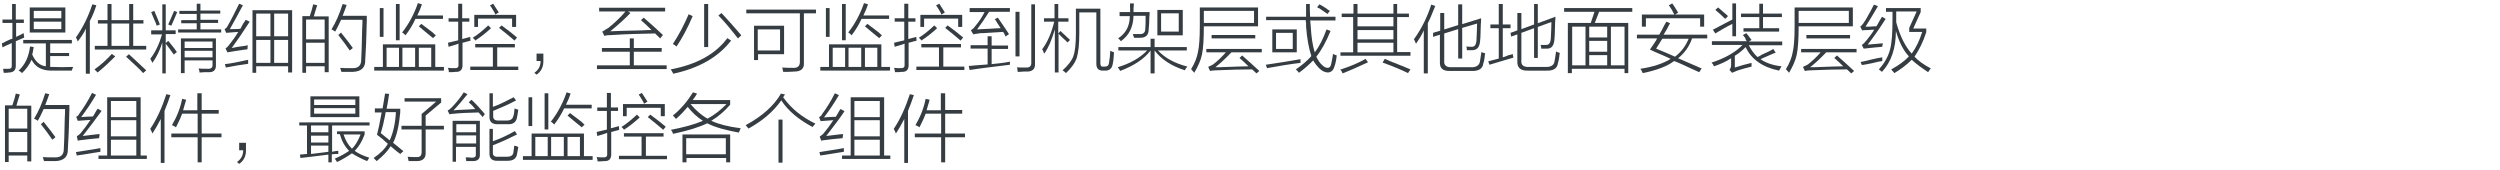 <?xml version="1.0" encoding="utf-8"?>
<!-- Generator: Adobe Illustrator 21.0.0, SVG Export Plug-In . SVG Version: 6.00 Build 0)  -->
<svg version="1.1" id="Layer_1" xmlns="http://www.w3.org/2000/svg" xmlns:xlink="http://www.w3.org/1999/xlink" x="0px" y="0px"
	 viewBox="0 0 807 55" style="enable-background:new 0 0 807 55;" xml:space="preserve">
<style type="text/css">
	.st0{fill:#91D2E0;}
	.st1{fill:#FFFFFF;}
	.st2{fill:#353D43;}
	.st3{fill:#0080C6;}
	.st4{fill:#9D9FA2;}
	.st5{fill:#0080C6;stroke:#0080C6;stroke-width:0.5;stroke-linecap:round;stroke-linejoin:round;stroke-miterlimit:10;}
	.st6{fill:#353D43;stroke:#353D43;stroke-width:0.5;stroke-miterlimit:10;}
</style>
<g>
	<g>
		<path class="st2" d="M0.8,15.3L0.6,14c0.3-0.1,0.8-0.3,1.4-0.7c0.9-0.4,1.5-0.7,2-0.8V7.4H0.8V6.3h3.1v-5h1.2v5h2.6v1.1H5.2v4.5
			c0.9-0.4,1.7-0.8,2.4-1.2c0.1,0.1,0.1,0.3,0.1,0.7c0.1,0.3,0.1,0.5,0.1,0.7c-0.1,0.1-0.3,0.2-0.6,0.3c-0.5,0.2-1.2,0.5-2.1,0.9
			v7.7c0.1,1.6-0.7,2.4-2.2,2.4c-0.4,0.1-0.9,0.1-1.7,0.1c-0.1-0.8-0.2-1.2-0.2-1.3c0.4,0,0.9,0,1.6,0c0.9,0.1,1.3-0.3,1.2-1.2v-7.1
			c-0.4,0.2-1.1,0.5-2,0.9C1.4,15,1,15.2,0.8,15.3z M7.1,23.6c-0.1-0.1-0.2-0.2-0.3-0.3c-0.1-0.1-0.4-0.3-0.8-0.5
			c2.1-1.9,3.3-4.5,3.7-7.8l1.2,0.2c-0.1,0.2-0.1,0.6-0.2,1c-0.1,0.6-0.2,1.1-0.3,1.4c1,2.3,2.5,3.6,4.4,3.8V14H7.5v-1.1h15.7V14h-7
			v3.1h6.1v1h-6.1v3.5c0.2,0,0.4,0,0.6,0c2.1,0.1,4.4,0.1,6.8,0c-0.1,0.2-0.2,0.5-0.3,0.8c-0.1,0.2-0.1,0.3-0.1,0.4
			c-2.5,0-4.8,0-6.9,0c-2.9-0.1-4.9-1.2-6.1-3.5C9.5,20.8,8.5,22.3,7.1,23.6z M9.6,2.4h11.5v8.1H9.6V2.4z M10.9,3.5v2.4h8.9V3.5
			H10.9z M10.9,7v2.4h8.9V7H10.9z"/>
		<path class="st2" d="M25.1,13.4c-0.1-0.2-0.2-0.7-0.6-1.3c2.2-3.1,4-6.7,5.3-10.7l1.3,0.3c-0.6,1.9-1.3,3.6-2.1,5.1v17h-1.3V9.2
			C27.3,10.3,26.4,11.7,25.1,13.4z M36.1,17.4l1.1,0.8c-1.9,1.9-3.8,3.7-5.7,5.2c-0.2-0.2-0.6-0.6-1-1C32.5,21,34.4,19.3,36.1,17.4z
			 M41.7,1.3H43v5.2h3.3v1.1H43v7.2h4.2V16H30.6v-1.2h4.1V7.6h-3.1V6.5h3.1V1.3H36v5.2h5.7V1.3z M36,7.6v7.2h5.7V7.6H36z M40.7,18.3
			l0.9-0.8c1.4,1.3,3.3,3,5.6,5.2l-1,0.9C45.3,22.5,43.4,20.8,40.7,18.3z"/>
		<path class="st2" d="M48.8,9.8h3.6V1.4h1.1v8.4h3.2V11h-3.2v2.9l0.8-0.7c0.1,0.1,0.1,0.1,0.2,0.2c1.3,1.6,2.2,2.8,2.6,3.4l-1,0.8
			c-0.4-0.5-0.9-1.2-1.6-2.2c-0.5-0.6-0.8-1.1-1-1.3v9.6h-1.1v-10c-0.8,2.6-1.9,4.8-3.2,6.6c-0.1-0.2-0.2-0.4-0.4-0.8
			c-0.1-0.2-0.2-0.4-0.3-0.5c1.7-2.2,2.9-4.8,3.8-7.9h-3.5V9.8z M48.8,3.9l1-0.4c0.7,1.6,1.3,3,1.8,4.4l-1,0.4
			c-0.1-0.1-0.1-0.3-0.2-0.6C49.7,6.2,49.2,4.9,48.8,3.9z M55.3,8.3l-1-0.4c0.7-1.5,1.3-3,1.9-4.4l1,0.4C56.6,5.3,56,6.8,55.3,8.3z
			 M58.5,6.5h5v-2h-5.6v-1h5.6V1.2h1.2v2.2h6.4v1h-6.4v2h5.7v1h-5.7v2.1h6.7v1H57.5v-1h6V7.5h-5V6.5z M59.6,23.6h-1.2V12.4h11.3v8.5
			c0.1,1.7-0.8,2.5-2.4,2.4c-0.2,0-0.7,0-1.4,0c-0.7,0.1-1.2,0.1-1.5,0.1c0-0.5-0.1-0.9-0.3-1.3c0.7,0.1,1.7,0.1,2.9,0.1
			c1.1,0.1,1.7-0.4,1.6-1.3v-1.4h-9V23.6z M59.6,13.4v2.1h9v-2.1H59.6z M59.6,16.4v2.1h9v-2.1H59.6z"/>
		<path class="st2" d="M74.8,15.5c0.4-0.1,1.1-0.2,2.1-0.4c1.4-0.2,2.5-0.3,3.1-0.5c-0.1,0.5-0.1,0.9-0.1,1.3
			c-3.2,0.4-5.4,0.8-6.5,1l-0.6-1.3c0.4-0.2,0.8-0.6,1-0.9c1.2-1.5,2.3-3,3.1-4.4c-1.6,0.1-2.9,0.2-3.9,0.3l-0.5-1.2
			c0.4-0.2,0.8-0.6,0.9-0.9c1.1-1.8,2.3-4.3,3.8-7.3l1.2,0.5c-1.6,3-3,5.6-4.2,7.7c1.4,0,2.5,0,3.4-0.1c0.2-0.4,0.5-0.9,0.9-1.7
			C79,7,79.2,6.6,79.3,6.4l1.3,0.6C78.4,10.4,76.5,13.2,74.8,15.5z M72.9,21.8l-0.3-1.1c1.9-0.2,4.4-0.7,7.5-1.4c0,0.4,0,0.9,0,1.3
			C77.8,20.9,75.4,21.3,72.9,21.8z M81.5,3.3h12.8v20.1H93v-2H82.7v2.1h-1.2V3.3z M82.7,4.4v7.3h4.6V4.4H82.7z M82.7,12.9v7.4h4.6
			v-7.4H82.7z M93,4.4h-4.5v7.3H93V4.4z M88.5,12.9v7.4H93v-7.4H88.5z"/>
		<path class="st2" d="M97.6,5.2h2.4c0.5-1.5,0.9-2.8,1.1-3.8l1.3,0.3c-0.4,1.3-0.8,2.4-1.1,3.6h4.8v18h-1.3v-1.9h-6v2.1h-1.2V5.2z
			 M98.8,6.3v6.4h6V6.3H98.8z M98.8,13.8v6.5h6v-6.5H98.8z M108.2,10.2c-0.1-0.1-0.3-0.2-0.6-0.4c-0.2-0.1-0.4-0.2-0.6-0.3
			c1.4-2.3,2.6-5,3.6-8.2l1.3,0.3c-0.4,1.1-0.8,2.3-1.3,3.5h7.8c0,0.3,0,0.8,0,1.5c-0.1,5.6-0.3,9.8-0.5,12.8c0.1,2.4-1.3,3.7-4,3.8
			c-1.3,0-2.5,0-3.7,0c0-0.1,0-0.2-0.1-0.3c-0.1-0.5-0.2-0.8-0.3-1c0.9,0.1,2.2,0.1,3.8,0.1c2,0.1,3-0.8,3-2.7
			c0.1-1.6,0.2-4.8,0.3-9.8c0.1-1.4,0.1-2.5,0.1-3.1h-6.9C109.3,8.1,108.7,9.4,108.2,10.2z M109.2,11.3l0.9-0.8
			c0.1,0.2,0.3,0.4,0.6,0.8c1.4,1.7,2.4,3.1,3.2,4.2l-1,0.8C111.7,14.6,110.5,12.9,109.2,11.3z"/>
		<path class="st2" d="M120.8,21.6h2.8v-7.3h16.9v7.3h2.8v1.2h-22.5V21.6z M122.6,2.6h1.2v9.3h-1.2V2.6z M124.8,15.4v6.2h4v-6.2
			H124.8z M129,1.3V13h-1.2V1.3H129z M130.9,11.4c-0.1-0.1-0.3-0.3-0.5-0.5c-0.2-0.2-0.4-0.3-0.6-0.4c2.2-2.8,3.9-6,5.1-9.5l1.3,0.4
			c-0.4,1.2-0.9,2.4-1.5,3.6h8.3v1.1h-8.9C133.3,7.9,132.2,9.7,130.9,11.4z M129.9,15.4v6.2h4.1v-6.2H129.9z M135.2,8.5l0.8-0.8
			c0.8,0.6,2,1.5,3.7,2.8c0.4,0.4,0.8,0.8,1,0.9l-0.9,0.9C137.9,10.8,136.4,9.5,135.2,8.5z M139.2,15.4h-4v6.2h4V15.4z"/>
		<path class="st2" d="M144.8,15.1l-0.2-1.3c0.5-0.1,1.3-0.3,2.5-0.6c0.4-0.1,0.7-0.1,0.8-0.2V7h-3.1V5.9h3.1V1.2h1.3v4.7h2.3V7
			h-2.3v5.6c0.4-0.1,1.1-0.3,1.9-0.5c0.3-0.1,0.5-0.1,0.7-0.2c0,0.5,0,0.9,0.1,1.2c-0.2,0.1-0.6,0.2-1.1,0.3
			c-0.6,0.2-1.1,0.3-1.5,0.4v7c0.1,1.7-0.7,2.5-2.3,2.4c-0.4,0.1-1.1,0.1-2.1,0.1c0-0.4-0.1-0.8-0.3-1.4c0.8,0.1,1.4,0.1,2.1,0.1
			c0.9,0.1,1.4-0.3,1.3-1.2v-6.7C146.9,14.5,145.9,14.8,144.8,15.1z M153.4,14.2h12.8v1.1h-5.7v6.2h6.8v1.1h-15.5v-1.1h7.3v-6.2
			h-5.7V14.2z M152.6,12.2c1.9-1.2,3.5-2.6,5-4l0.9,0.9c-1.4,1.3-3.1,2.7-5.1,4C153.3,12.8,153,12.5,152.6,12.2z M153.1,4.8h13.5
			v3.9h-1.3V6h-11v2.7h-1.2V4.8z M158.2,1.7l1-0.5c0.6,0.9,1.2,1.9,1.8,2.8l-1.1,0.7c-0.2-0.6-0.7-1.4-1.4-2.5
			C158.3,2,158.2,1.8,158.2,1.7z M161.1,9l0.8-0.8c2.1,1.5,3.7,2.8,5,3.9l-0.8,1C164.4,11.7,162.8,10.3,161.1,9z"/>
		<path class="st2" d="M175.4,17.3v2.1c0.1,2.1-0.7,3.7-2.2,4.7l-0.7-0.6c1.4-1,2-2.2,2-3.8h-1.3v-2.4H175.4z"/>
		<path class="st2" d="M203.3,12.4h1.3v3.1h9v1.2h-9v4.4h10.6v1.2h-22.5v-1.2h10.6v-4.4h-9v-1.2h9V12.4z M213.1,12.4
			c-0.2-0.2-0.4-0.4-0.8-0.8c-0.4-0.4-0.7-0.6-0.8-0.8c-4.9,0.1-9.5,0.2-13.8,0.5c-1.3,0-2.1,0.1-2.6,0.3l-0.7-1.4
			c0.2-0.1,0.6-0.3,1.3-0.8c0.3-0.2,0.5-0.3,0.7-0.4c2.1-1.7,4-3.5,5.5-5.3h-8.5V2.5h21.3v1.2h-12l0.8,0.5c-1.7,1.8-3.8,3.7-6.5,5.9
			c1.9-0.1,5.3-0.2,10.1-0.3c1.6-0.1,2.6-0.1,3.2-0.1c-1.1-1.1-2.2-2.2-3.4-3.2l0.9-0.8c2.8,2.4,4.8,4.3,6.2,5.6L213.1,12.4z"/>
		<path class="st2" d="M234.8,12.3l1.2,0.8c-4.1,5.3-10.3,8.9-18.7,10.7c-0.1-0.3-0.3-0.7-0.6-1.1c-0.1-0.1-0.1-0.2-0.2-0.3
			C225,20.8,231,17.4,234.8,12.3z M222.3,4.6l1.3,0.6c-1.6,3.8-3.4,7.1-5.2,9.8c-0.4-0.3-0.8-0.6-1.2-0.8
			C219.1,11.3,220.8,8.1,222.3,4.6z M227.3,1.3h1.3v13.9h-1.3V1.3z M231.9,5l1-0.8c2.2,2.4,4.4,4.8,6.4,7.2l-1.1,1
			C235.8,9.3,233.7,6.8,231.9,5z"/>
		<path class="st2" d="M240.8,3.1h22.6v1.2h-3.9v16.1c0.1,1.8-1,2.7-3.1,2.7c-0.9,0.1-2.1,0.1-3.6,0.1c0-0.1,0-0.3-0.1-0.5
			c-0.1-0.4-0.1-0.7-0.2-0.9c1.4,0.1,2.5,0.1,3.5,0.1c1.5,0.1,2.2-0.6,2.2-1.9V4.3h-17.3V3.1z M243.3,8.3h9.8v9.2h-8.4v1.9h-1.3V8.3
			z M244.6,9.5v6.8h7.2V9.5H244.6z"/>
		<path class="st2" d="M264.8,21.6h2.8v-7.3h16.9v7.3h2.8v1.2h-22.5V21.6z M266.6,2.6h1.2v9.3h-1.2V2.6z M268.8,15.4v6.2h4v-6.2
			H268.8z M273,1.3V13h-1.2V1.3H273z M274.9,11.4c-0.1-0.1-0.3-0.3-0.5-0.5c-0.2-0.2-0.4-0.3-0.6-0.4c2.2-2.8,3.9-6,5.1-9.5l1.3,0.4
			c-0.4,1.2-0.9,2.4-1.5,3.6h8.3v1.1h-8.9C277.3,7.9,276.2,9.7,274.9,11.4z M273.9,15.4v6.2h4.1v-6.2H273.9z M279.2,8.5l0.8-0.8
			c0.8,0.6,2,1.5,3.7,2.8c0.4,0.4,0.8,0.8,1,0.9l-0.9,0.9C281.9,10.8,280.4,9.5,279.2,8.5z M283.2,15.4h-4v6.2h4V15.4z"/>
		<path class="st2" d="M288.8,15.1l-0.2-1.3c0.5-0.1,1.3-0.3,2.5-0.6c0.4-0.1,0.7-0.1,0.8-0.2V7h-3.1V5.9h3.1V1.2h1.3v4.7h2.3V7
			h-2.3v5.6c0.4-0.1,1.1-0.3,1.9-0.5c0.3-0.1,0.5-0.1,0.7-0.2c0,0.5,0,0.9,0.1,1.2c-0.2,0.1-0.6,0.2-1.1,0.3
			c-0.6,0.2-1.1,0.3-1.5,0.4v7c0.1,1.7-0.7,2.5-2.3,2.4c-0.4,0.1-1.1,0.1-2.1,0.1c0-0.4-0.1-0.8-0.3-1.4c0.8,0.1,1.4,0.1,2.1,0.1
			c0.9,0.1,1.4-0.3,1.3-1.2v-6.7C290.9,14.5,289.9,14.8,288.8,15.1z M297.4,14.2h12.8v1.1h-5.7v6.2h6.8v1.1h-15.5v-1.1h7.3v-6.2
			h-5.7V14.2z M296.6,12.2c1.9-1.2,3.5-2.6,5-4l0.9,0.9c-1.4,1.3-3.1,2.7-5.1,4C297.3,12.8,297,12.5,296.6,12.2z M297.1,4.8h13.5
			v3.9h-1.3V6h-11v2.7h-1.2V4.8z M302.2,1.7l1-0.5c0.6,0.9,1.2,1.9,1.8,2.8l-1.1,0.7c-0.2-0.6-0.7-1.4-1.4-2.5
			C302.3,2,302.2,1.8,302.2,1.7z M305.1,9l0.8-0.8c2.1,1.5,3.7,2.8,5,3.9l-0.8,1C308.4,11.7,306.8,10.3,305.1,9z"/>
		<path class="st2" d="M318.8,11.7h1.3v3h5.3v1.1h-5.3v4.9c2-0.2,4-0.4,5.9-0.8c0,0.4,0,0.7,0,1c-1.6,0.2-4,0.5-7.3,0.9
			c-2.5,0.3-4.4,0.6-5.7,0.8l-0.3-1.3c1.2-0.1,3.2-0.3,6.1-0.5v-5.1h-5.5v-1.1h5.5V11.7z M324.6,11.8c-0.2-0.6-0.5-1.1-0.8-1.5
			c-1.2,0.1-2.8,0.2-4.9,0.3c-1.1,0.1-1.8,0.1-2.3,0.1c-0.1,0-0.3,0-0.6,0.1c-0.9,0.1-1.5,0.2-1.8,0.3l-0.8-1.3
			c0.6-0.4,1-0.8,1.2-1.1c1.6-1.9,2.6-3.5,3.2-4.8H313V2.6h13v1.2h-6.7c-1.2,1.9-2.5,3.8-3.9,5.7c0.8-0.1,2-0.1,3.8-0.2
			c1.7-0.1,3-0.2,3.8-0.2c-0.2-0.4-0.6-0.9-1.1-1.7c-0.3-0.6-0.6-1-0.8-1.2l1-0.5c1,1.4,2.2,3.2,3.6,5.3L324.6,11.8z M327.8,3.8h1.3
			v14.4h-1.3V3.8z M332.9,1.4h1.2v19.2c0.1,1.6-0.8,2.5-2.5,2.5c-0.1,0-0.5,0-1.2,0c-1,0.1-1.6,0.1-1.9,0.1c0-0.2,0-0.4-0.1-0.7
			c0-0.4,0-0.6-0.1-0.8c0.4,0.1,1.4,0.1,3.1,0.1c1,0,1.5-0.5,1.5-1.4V1.4z"/>
		<path class="st2" d="M337.1,17.3c-0.1-0.1-0.2-0.3-0.3-0.6c-0.1-0.3-0.2-0.6-0.4-0.8c1.7-2.2,3-5.2,3.9-8.9H337V5.9h3.4V1.3h1.2
			v4.6h3.3V7h-3.3v3.8l0.7-0.8c1.4,1.3,2.4,2.2,3.1,2.9l-0.8,0.8c-0.4-0.4-0.9-0.9-1.7-1.6c-0.6-0.6-1-1-1.2-1.2v12.5h-1.2V9.5
			C339.5,12.9,338.4,15.5,337.1,17.3z M348.4,4v6.7c0,3.6-0.3,6.2-0.8,7.9c-0.5,1.6-1.7,3.3-3.5,5c-0.2-0.2-0.6-0.6-1.1-0.9
			c1.8-1.6,3-3.2,3.5-4.6c0.5-1.4,0.8-3.9,0.8-7.4V2.8h7.9v17.6c0,0.8,0.3,1.2,0.9,1.1h0.5c0.9,0,1.3-0.4,1.4-1.3
			c0.2-1,0.3-2.2,0.4-3.8c0.4,0.2,0.8,0.3,1.2,0.5c-0.1,1.7-0.2,2.9-0.4,3.7c-0.2,1.5-1.1,2.2-2.4,2.2h-0.8c-1.4,0-2.1-0.7-2.1-2.2
			V4H348.4z"/>
		<path class="st2" d="M364.8,1.1h1.2c0,0.4,0,0.9-0.1,1.6c0,0.6,0,1,0,1.2h5.2c0,0.4,0,1-0.1,1.7c0,1.6-0.1,2.8-0.2,3.8
			c0,1.9-0.9,2.8-2.8,2.8c-0.6,0-1.3,0-1.9,0c-0.1-0.2-0.2-0.5-0.3-0.8c-0.1-0.2-0.1-0.3-0.1-0.4c0.8,0,1.5,0,2.1,0
			c1.2,0.1,1.9-0.5,1.9-1.7c0.1-1.1,0.1-2.5,0.1-4.2h-3.9c-0.1,3.7-1.5,6.4-4.1,8.2c-0.3-0.4-0.6-0.8-0.9-0.9c2.5-1.6,3.8-4,3.8-7.2
			h-3.3V3.9h3.4c0-0.2,0-0.7,0-1.3C364.7,2,364.8,1.5,364.8,1.1z M361.6,22.9c-0.2-0.4-0.5-0.8-0.8-1.2c4-1.2,7.2-3,9.5-5.4h-9.3
			v-1.1h10.4v-2.7h1.3v2.7h10.4v1.1h-9.3c2.2,2.4,5.3,4.1,9.5,5.2c-0.4,0.4-0.7,0.8-0.8,1.2c-4.4-1.4-7.7-3.6-9.8-6.4v7.4h-1.3v-7.4
			C369.3,19.1,366,21.2,361.6,22.9z M373.6,3.2h8.2v8.2h-8.2V3.2z M374.8,4.3v5.9h5.7V4.3H374.8z"/>
		<path class="st2" d="M406.1,8.5h-17.5c0,4.1-0.2,7.2-0.6,9.1c-0.4,1.9-1.3,3.9-2.5,5.9c-0.1-0.1-0.2-0.3-0.5-0.6
			c-0.2-0.2-0.4-0.4-0.5-0.6c1.2-1.9,1.9-3.8,2.2-5.5c0.4-1.7,0.6-4.5,0.6-8.4v-6h18.8V8.5z M388.6,3.5v3.9h16.2V3.5H388.6z
			 M400.1,18.7l0.9-0.8c0.1,0.1,0.2,0.2,0.3,0.3c1.8,1.6,3.5,3.1,5.2,4.7l-0.9,0.8c-0.4-0.4-0.9-0.8-1.4-1.3c-3,0-6.9,0.1-11.6,0.3
			c-0.8,0-1.4,0.1-2,0.2l-0.6-1.3c0.4-0.2,1-0.5,1.6-0.8c1.4-1.1,2.8-2.4,4.1-3.9h-6.3v-1.1h17.9v1.1h-9.8c-2.1,2.2-3.9,3.8-5.2,4.8
			c0.9,0,2.2,0,3.9-0.1c3.2-0.1,5.5-0.2,6.8-0.2C402,20.4,401,19.5,400.1,18.7z M391.1,11.3h14.1v1.1h-14.1V11.3z"/>
		<path class="st2" d="M409,22l-0.4-1.1c4.1-0.6,7.8-1.2,11.2-1.8c0,0.4,0,0.8,0,1.2C416.4,20.7,412.8,21.3,409,22z M408.9,5.4h12.7
			c0-1.6,0-3,0-4.1h1.2c0,1.1,0,2.4,0.1,4.1h8.2v1.2h-8.2c0.1,0.2,0.1,0.5,0.1,0.9c0.1,0.4,0.1,0.8,0.1,1c0.2,3.4,0.6,6.2,1.3,8.4
			c1.6-2.1,2.8-4.6,3.8-7.4l1.3,0.5c-1.4,3.4-2.9,6.2-4.6,8.3c0.6,1.2,1.2,2.1,1.9,2.7c0.6,0.6,1.2,0.9,1.8,0.9s0.9-0.4,1.1-1.2
			c0.3-1.4,0.5-2.5,0.6-3.3c0.1,0.1,0.2,0.1,0.4,0.2c0.2,0.1,0.5,0.2,0.8,0.3c-0.2,1.8-0.5,3-0.8,3.7c-0.3,1.1-1,1.7-2,1.8
			c-0.9,0-1.8-0.4-2.7-1.2c-0.9-0.9-1.6-1.8-2.1-2.7c-1.3,1.3-2.8,2.7-4.6,4c-0.1-0.1-0.2-0.2-0.4-0.5c-0.2-0.2-0.4-0.4-0.6-0.6
			c1.9-1.3,3.6-2.7,5-4.3c-0.8-2.4-1.4-5.6-1.7-9.5c0-0.2,0-0.6,0-1.1c-0.1-0.4-0.1-0.8-0.1-1h-12.8V5.4z M410.7,9.5h7.9v7.4h-7.9
			V9.5z M411.9,10.6v5.2h5.4v-5.2H411.9z M425.2,2.3l0.7-0.9c0.5,0.2,1.2,0.7,2.2,1.3c0.5,0.4,0.9,0.7,1.2,0.8l-0.8,1
			c-0.6-0.4-1.5-1-2.6-1.8C425.5,2.6,425.3,2.5,425.2,2.3z"/>
		<path class="st2" d="M433.2,4.4h3.7V1.3h1.3v3.1h11.6V1.3h1.2v3.1h3.8v1.1H451v11.3h4.3V18h-22.6v-1.1h4.1V5.5h-3.7V4.4z
			 M440.8,19l0.8,1.1c-3.7,1.7-6.4,2.9-8.2,3.6c-0.2-0.5-0.4-0.9-0.8-1.2C435.9,21.4,438.6,20.3,440.8,19z M438.2,5.5v3h11.6v-3
			H438.2z M438.2,9.7v3h11.6v-3H438.2z M438.2,13.8v3.1h11.6v-3.1H438.2z M446.3,20.2L447,19c0.3,0.1,0.8,0.3,1.6,0.7
			c3.2,1.2,5.4,2.2,6.7,2.7l-0.8,1.2C452.7,22.7,450,21.5,446.3,20.2z"/>
		<path class="st2" d="M457.1,14.1c-0.1-0.1-0.1-0.2-0.2-0.4c-0.2-0.4-0.3-0.8-0.5-1c2.6-3.6,4.4-7.4,5.6-11.2l1.3,0.4
			c-0.1,0.2-0.2,0.6-0.4,1c-0.8,2.1-1.5,3.6-2,4.6v16.2h-1.3V9.8C458.9,11.4,458,12.8,457.1,14.1z M462.6,10.6l2.3-0.7V4.2h1.3v5.3
			l4.5-1.4V1.4h1.3v6.4l6.1-1.9c0,0.4,0,1.1-0.1,2.1c-0.1,2.8-0.1,4.4-0.2,4.9c-0.1,2.2-0.9,3.3-2.6,3.3c-0.6,0-1.2,0-1.7,0
			c0-0.2,0-0.5-0.1-1c0.1,0.3,0,0.2-0.1-0.2c0.6,0.1,1.1,0.1,1.6,0.1c1.1,0.1,1.6-0.6,1.7-2.1c0.1-2.2,0.2-4.1,0.2-5.4L472,9v9.9
			h-1.3V9.4l-4.5,1.4v8.7c-0.2,1.6,0.7,2.3,2.5,2.2h5.9c1.8,0.1,2.8-0.5,3.1-1.7c0.2-1,0.3-2.1,0.5-3.2c0.4,0.2,0.8,0.3,1.2,0.4
			c0,0.1,0,0.3-0.1,0.6c-0.1,1.3-0.3,2.2-0.5,2.7c-0.2,1.7-1.5,2.5-3.8,2.4h-6.8c-2.4,0.1-3.5-0.8-3.4-2.9v-8.8l-2.2,0.7L462.6,10.6
			z"/>
		<path class="st2" d="M480.8,20.9l-0.4-1.1c1.2-0.3,2.3-0.6,3.4-0.9V9.1h-2.7V7.9h2.7V1.3h1.3v6.6h2.5v1.2h-2.5v9.4
			c0.4-0.1,1-0.3,1.9-0.7c0.6-0.1,1-0.2,1.3-0.4c0,0.1,0,0.2,0.1,0.6c0.1,0.2,0.1,0.4,0.1,0.6C487.5,18.9,484.9,19.7,480.8,20.9z
			 M489.8,4.2h1.3v5.2l4.1-1.5V1.3h1.2v6.2l5.7-2.1c0,0.4,0,0.9-0.1,1.6c-0.1,2.9-0.1,4.7-0.2,5.3c-0.1,2.4-0.9,3.5-2.6,3.4
			c-0.6,0-1.2,0-1.7,0c0-0.2,0-0.6-0.1-0.9c-0.1-0.1-0.1-0.2-0.1-0.3c0.6,0,1.1,0,1.6,0c1.1,0.1,1.6-0.6,1.7-2.1
			c0.1-2.2,0.2-4,0.2-5.3l-4.4,1.6v10h-1.2V9.1l-4.1,1.5v8.8c-0.2,1.6,0.7,2.3,2.5,2.2h5.1c1.9,0.1,2.9-0.5,3.1-1.8
			c0.2-0.9,0.3-2,0.5-3.2c0.1,0.1,0.2,0.1,0.4,0.2c0.3,0.1,0.6,0.2,0.8,0.3c0,0.1,0,0.3-0.1,0.5c-0.1,1.3-0.3,2.2-0.5,2.8
			c-0.2,1.7-1.5,2.5-3.8,2.4h-5.8c-2.4,0.1-3.6-0.9-3.5-3v-8.7l-2,0.7l-0.2-1.2l2.2-0.8V4.2z"/>
		<path class="st2" d="M504.9,2.6h22v1.2h-10.7l-1.4,3.6h10.8v16.2h-1.2v-1.4h-17v1.4h-1.3V7.4h7.4l1.2-3.6h-9.8V2.6z M507.5,8.6
			v12.5h4.3V8.6H507.5z M513,8.6v3.5h5.8V8.6H513z M513,13.2v3.5h5.8v-3.5H513z M513,17.8v3.3h5.8v-3.3H513z M524.4,8.6H520v12.5
			h4.4V8.6z"/>
		<path class="st2" d="M530.3,23.6c-0.1-0.1-0.2-0.3-0.3-0.6c-0.2-0.4-0.3-0.6-0.5-0.8c4.1-0.6,7.4-1.7,9.8-3.2
			c-1.1-0.5-2.8-1.3-5.2-2.3c-0.6-0.3-1.1-0.5-1.5-0.7c0.3-0.4,0.8-1.2,1.5-2.2c0.4-0.6,0.7-1.1,0.8-1.4h-6.5v-1.2h7.2
			c0.2-0.3,0.4-0.8,0.8-1.4c0.6-1.2,1.1-2.2,1.5-2.8l1.2,0.5c-0.1,0.2-0.3,0.5-0.5,0.9c-0.3,0.6-0.8,1.6-1.6,2.8h14.1v1.2h-4.9
			c-0.9,2.6-2.4,4.7-4.5,6.4c0.6,0.2,1.3,0.6,2.3,1c1.2,0.5,3,1.3,5.3,2.3l-0.8,1.2c-0.5-0.2-1.3-0.6-2.2-1
			c-2.6-1.2-4.5-2.1-5.9-2.6C538.2,21.4,534.7,22.7,530.3,23.6z M538.7,1.7l1.1-0.6c0.2,0.3,0.6,0.8,1,1.5c0.4,0.7,0.8,1.2,0.9,1.5
			l-1,0.6h9.4v3.9h-1.3V5.9h-17.5v2.7H530V4.7h10.5c-0.2-0.3-0.5-0.8-0.8-1.5C539.2,2.5,538.9,2,538.7,1.7z M534.6,15.7
			c0.8,0.3,1.9,0.8,3.6,1.5c1.1,0.5,2,0.9,2.5,1.1c2.1-1.6,3.5-3.6,4.4-5.8h-8.5C535.9,13.6,535.2,14.7,534.6,15.7z"/>
		<path class="st2" d="M562.6,11.3l1.1-0.6c0.6,0.7,1.1,1.4,1.7,2.2l-0.9,0.5h10.8v1.2h-10.8c0.8,1.5,1.7,2.8,2.8,3.8
			c0.3-0.1,0.8-0.3,1.3-0.7c1.8-0.8,3.1-1.4,3.8-1.9l0.8,1.2c-0.7,0.2-1.7,0.7-3.1,1.3c-0.8,0.3-1.3,0.6-1.8,0.8
			c1.7,1.2,4,2,6.8,2.3c-0.1,0.1-0.1,0.2-0.2,0.3c-0.2,0.4-0.4,0.8-0.6,1.1c-5.4-1.1-9-3.7-10.8-7.6c-1.2,1.2-2.3,2.1-3.5,2.8v3.8
			c1.8-0.6,3.6-1.1,5.4-1.5c0,0.4,0,0.8,0,1.2c-1.6,0.4-3.2,0.8-4.9,1.4c-0.4,0.2-0.9,0.4-1.4,0.6l-0.8-0.9c0.3-0.5,0.5-1,0.5-1.5
			v-2.3c-1.6,1.1-3.5,1.9-5.5,2.6c-0.1-0.1-0.2-0.3-0.3-0.6c-0.2-0.2-0.4-0.4-0.5-0.6c4.3-1.4,7.7-3.3,10-5.7h-9.9v-1.2h11.3
			c-0.1-0.1-0.2-0.3-0.4-0.5C563.6,12.5,563.2,12,562.6,11.3z M559.2,1.1h1.2v10.6h-1.2v-4c-2.2,1.1-4,2.2-5.5,3.1l-0.8-1.2
			c2.1-1.1,4.2-2.2,6.3-3.3V1.1z M553.7,3.2l0.9-0.8c0.4,0.3,0.9,0.8,1.6,1.4c0.8,0.6,1.3,1.1,1.6,1.4l-0.9,0.9
			C555.8,5,554.7,4,553.7,3.2z M562,4.4h5.9V1.2h1.2v3.2h6.1v1.1h-6.1v3.6h5.2v1.1h-11.5V9.1h5.1V5.5H562V4.4z"/>
		<path class="st2" d="M598.1,8.5h-17.5c0,4.1-0.2,7.2-0.6,9.1c-0.4,1.9-1.3,3.9-2.5,5.9c-0.1-0.1-0.2-0.3-0.5-0.6
			c-0.2-0.2-0.4-0.4-0.5-0.6c1.2-1.9,1.9-3.8,2.2-5.5c0.4-1.7,0.6-4.5,0.6-8.4v-6h18.8V8.5z M580.6,3.5v3.9h16.2V3.5H580.6z
			 M592.1,18.7l0.9-0.8c0.1,0.1,0.2,0.2,0.3,0.3c1.8,1.6,3.5,3.1,5.2,4.7l-0.9,0.8c-0.4-0.4-0.9-0.8-1.4-1.3c-3,0-6.9,0.1-11.6,0.3
			c-0.8,0-1.4,0.1-2,0.2l-0.6-1.3c0.4-0.2,1-0.5,1.6-0.8c1.4-1.1,2.8-2.4,4.1-3.9h-6.3v-1.1h17.9v1.1h-9.8c-2.1,2.2-3.9,3.8-5.2,4.8
			c0.9,0,2.2,0,3.9-0.1c3.2-0.1,5.5-0.2,6.8-0.2C594,20.4,593,19.5,592.1,18.7z M583.1,11.3h14.1v1.1h-14.1V11.3z"/>
		<path class="st2" d="M602.9,14.4c1-0.1,2.5-0.2,4.6-0.4c0.1,0,0.2,0,0.3,0c-0.1,0.4-0.2,0.8-0.2,1.1c-0.6,0.1-1.3,0.1-2.2,0.2
			c-1.8,0.2-3.1,0.3-3.8,0.4l-0.6-1.2c0.5-0.3,1.1-0.9,1.7-1.7c0.7-0.9,1.5-1.9,2.3-3.2c-0.5,0-1.1,0-1.9,0.1c-0.5,0-1.2,0-2,0.1
			l-0.6-1.2c0.5-0.4,1-1,1.4-1.7c0.1-0.1,0.2-0.3,0.4-0.6c1.2-2.1,2.1-3.7,2.6-4.8l1.3,0.5c-1.6,2.7-2.9,4.9-4,6.6
			c0.2,0,0.7,0,1.4,0c0.9-0.1,1.6-0.1,2.1-0.1c0.2-0.4,0.6-0.9,0.9-1.6c0.4-0.7,0.8-1.2,0.9-1.5l1.2,0.7
			C606.6,9.4,604.6,12.2,602.9,14.4z M601,21l-0.4-1c0.6-0.1,1.7-0.3,3.1-0.7c1.7-0.4,3.1-0.7,3.9-0.8c0,0.4,0,0.8,0,1.2
			c-0.7,0.1-1.8,0.3-3.3,0.7C602.9,20.7,601.8,20.9,601,21z M606.5,22.4c1.8-2,3-4.1,3.6-6.4c0.6-2.1,0.8-5.5,0.8-10V3.8h-2.1V2.6
			h11.2v1.3l-2.4,5.3h4.2v1.2c-1,3.1-2.3,5.7-3.8,7.9c1.2,1.3,3,2.6,5.3,3.8c-0.1,0.1-0.2,0.2-0.3,0.3c-0.3,0.4-0.5,0.7-0.6,0.9
			c-2.1-1.4-3.9-2.7-5.3-4c-1.7,1.7-3.6,3.1-5.6,4.3c-0.1-0.1-0.2-0.3-0.5-0.6c-0.2-0.2-0.4-0.4-0.5-0.6c2.4-1.3,4.3-2.7,5.7-4.2
			c-1.8-1.9-3.2-4.7-4.2-8.2c0,5.6-1.5,10-4.5,13.2C607.4,23.1,607,22.8,606.5,22.4z M616.3,9l2.4-5.3h-6.6V6v1.2
			c1.2,4.4,2.9,7.8,5,10.1c1.4-1.9,2.5-4.2,3.4-7h-4.2V9z"/>
		<path class="st2" d="M1.6,34H4c0.5-1.5,0.9-2.8,1.1-3.8l1.3,0.3c-0.4,1.3-0.8,2.4-1.1,3.6h4.8v18H8.8v-1.9h-6v2.1H1.6V34z
			 M2.8,35.1v6.4h6v-6.4H2.8z M2.8,42.6v6.5h6v-6.5H2.8z M12.2,39c-0.1-0.1-0.3-0.2-0.6-0.4c-0.2-0.1-0.4-0.2-0.6-0.3
			c1.4-2.2,2.6-5,3.6-8.2l1.3,0.3c-0.4,1.1-0.8,2.3-1.3,3.5h7.8c0,0.3,0,0.8,0,1.5c-0.1,5.6-0.3,9.8-0.5,12.8c0.1,2.4-1.3,3.7-4,3.8
			c-1.3,0-2.5,0-3.7,0c0-0.1,0-0.2-0.1-0.3c-0.1-0.5-0.2-0.8-0.3-1c0.9,0.1,2.2,0.1,3.8,0.1c2,0.1,3-0.8,3-2.7
			c0.1-1.6,0.2-4.8,0.3-9.8c0.1-1.4,0.1-2.5,0.1-3.1h-6.9C13.3,36.9,12.7,38.2,12.2,39z M13.2,40.1l0.9-0.8c0.1,0.2,0.3,0.4,0.6,0.8
			c1.4,1.7,2.4,3.1,3.2,4.2l-1,0.8C15.7,43.4,14.5,41.7,13.2,40.1z"/>
		<path class="st2" d="M26.7,43.9c0.9-0.1,2.2-0.3,4.1-0.5c0.6-0.1,1.1-0.1,1.4-0.1c-0.1,0.1-0.1,0.3-0.1,0.6
			c-0.1,0.3-0.1,0.5-0.1,0.7c-2.1,0.2-4.3,0.4-6.4,0.7c-0.2,0.1-0.3,0.1-0.5,0.1L24.8,44c0.6-0.4,1.1-0.8,1.3-1.1
			c1.1-1.3,2.1-2.7,3.1-4.2c-1.5,0.1-2.9,0.2-4.1,0.3l-0.5-1.3c0.4-0.2,0.8-0.5,1-1c1.4-1.9,2.8-4.1,4.1-6.7l1.3,0.6
			c-1.4,2.4-3,4.8-4.8,7.2c1.3-0.1,2.6-0.2,3.8-0.2c0.2-0.4,0.6-0.9,1-1.7c0.2-0.4,0.4-0.7,0.6-0.8l1.2,0.7
			C31.4,37.8,29.3,40.5,26.7,43.9z M24.8,50.2l-0.3-1.1c0.6-0.1,1.7-0.3,3.1-0.5c2.1-0.3,3.7-0.6,4.8-0.8c0,0.4,0,0.8,0,1.2
			C29.9,49.4,27.4,49.8,24.8,50.2z M31.8,51.3v-1.1h2.8V31.4h10.8v18.8h2v1.1H31.8z M35.8,32.6v5.2h8.2v-5.2H35.8z M35.8,38.8v5.2
			h8.2v-5.2H35.8z M35.8,45.1v5.1h8.2v-5.1H35.8z"/>
		<path class="st2" d="M49.2,43.1c-0.2-0.6-0.5-1.1-0.7-1.5c2.1-3.1,3.8-6.9,5.2-11.2l1.3,0.3c-0.6,1.8-1.2,3.4-1.9,5.1v16.8h-1.2
			V38.4C51,40.2,50.1,41.7,49.2,43.1z M63.8,30.1h1.3v5.4h5.5v1.2h-5.5v6.4h6.4v1.2h-6.4v8.1h-1.3v-8.1h-8.5v-1.2h8.5v-6.4h-5
			c-0.3,0.9-0.9,2.2-1.7,3.8c-0.1,0.2-0.2,0.4-0.3,0.6c-0.1-0.1-0.3-0.2-0.6-0.4c-0.3-0.1-0.5-0.2-0.7-0.3c1.6-2.7,2.7-5.5,3.3-8.5
			l1.3,0.3c-0.3,1.1-0.7,2.2-1,3.4h4.6V30.1z"/>
		<path class="st2" d="M79.4,46.1v2.1c0.1,2.1-0.7,3.7-2.2,4.7l-0.7-0.6c1.4-1,2-2.2,2-3.8h-1.3v-2.4H79.4z"/>
		<path class="st2" d="M97,51l-0.2-1.1c0.8-0.1,1.5-0.1,2.3-0.2v-9.2h-2.5v-1h22.7v1h-12.1V49c0.2-0.1,0.6-0.1,1-0.2
			c0.5-0.1,0.8-0.1,1-0.1c0,0.3,0,0.7,0,1c-0.7,0-1.4,0-2.1,0.1v2.6H106v-2.5C103.2,50.3,100.2,50.6,97,51z M100.1,31.1H116v6.7
			h-15.8V31.1z M100.4,40.5v2.2h5.6v-2.2H100.4z M100.4,43.8V46h5.6v-2.2H100.4z M100.4,49.7c0.6-0.1,1.4-0.2,2.5-0.3
			c1.4-0.2,2.4-0.3,3.1-0.4V47h-5.6V49.7z M101.4,32.1v1.8h13.3v-1.8H101.4z M101.4,34.9v1.8h13.3v-1.8H101.4z M108.8,43.4v-1h8.9v1
			c-0.8,2.2-1.9,4-3.2,5.3c1.2,0.9,2.8,1.6,4.7,2.2c-0.2,0.4-0.5,0.8-0.7,1.1c-2-0.8-3.6-1.7-4.9-2.5c-1.3,0.9-2.9,1.9-4.8,2.8
			c-0.1-0.1-0.2-0.3-0.3-0.5c-0.2-0.2-0.3-0.4-0.4-0.6c1.9-0.8,3.4-1.7,4.6-2.5c-1.4-1.4-2.4-3.2-3-5.4H108.8z M116.4,43.4h-5.5
			c0.6,1.9,1.5,3.4,2.7,4.6C114.7,47,115.6,45.4,116.4,43.4z"/>
		<path class="st2" d="M130.2,48.8l-1,0.9c-0.6-0.4-1.7-1.3-3.1-2.5c-0.9,1.5-2.4,3.1-4.5,4.8c-0.3-0.3-0.7-0.7-1-1
			c2.1-1.4,3.7-3,4.6-4.6c-0.4-0.3-0.9-0.8-1.7-1.5c-0.8-0.6-1.4-1.1-1.8-1.4c0.4-1.5,0.9-3.9,1.5-7.2h-2.2V35h2.5
			c0.1-0.6,0.2-1.4,0.4-2.4c0.2-1.1,0.3-1.9,0.4-2.4l1.3,0.1c-0.2,1.7-0.5,3.3-0.8,4.8h4.4v1.2c-0.4,4.4-1.2,7.7-2.3,9.8
			C128,47,129.2,47.9,130.2,48.8z M127.8,36.2h-3.3c-0.5,2.6-0.5,2.8-0.1,0.6c-0.4,2.2-0.9,4.3-1.5,6.2c0.2,0.1,0.5,0.3,0.9,0.7
			c0.2,0.2,0.9,0.7,2,1.6C126.9,42.9,127.6,39.9,127.8,36.2z M134.4,50.7c1.2,0.1,1.7-0.5,1.7-1.6v-7.3h-6.5v-1.2h6.5v-3.8l4.7-4
			h-10.2v-1.1h11.8v1.4l-5,4.2v3.3h5.9v1.2h-5.9v7.5c0.1,1.7-0.9,2.7-2.8,2.7c-1.1,0-2,0-2.7,0c-0.1-0.4-0.2-0.9-0.3-1.4
			C132.6,50.7,133.5,50.7,134.4,50.7z"/>
		<path class="st2" d="M155.8,37.8c-0.1-0.2-0.3-0.4-0.6-0.7c-0.3-0.3-0.5-0.6-0.7-0.8c-3.6,0.1-6.2,0.2-7.8,0.4
			c-0.6,0-1.2,0.1-1.6,0.2l-0.6-1.2c0.4-0.2,0.9-0.6,1.4-1.1c1.5-1.6,2.8-3.2,3.8-4.8l1.2,0.6c-1.7,2.1-3.2,3.9-4.5,5.2
			c0.2,0,0.7,0,1.2-0.1c2.6-0.1,4.5-0.2,5.8-0.3c-0.6-0.8-1.3-1.5-2.1-2.2l0.9-0.8c1.4,1.3,2.8,2.8,4.3,4.6L155.8,37.8z M147.3,52.2
			h-1.2V39h8.8v10.8c0.1,1.5-0.7,2.2-2.2,2.2c-0.7,0-1.4,0-2.2,0c0-0.4-0.1-0.8-0.2-1.2c0.2,0,0.5,0,1,0c0.5,0.1,0.9,0.1,1.1,0.1
			c0.9,0,1.3-0.4,1.2-1.1v-2.4h-6.4V52.2z M147.3,40.1v2.6h6.4v-2.6H147.3z M147.3,43.7v2.6h6.4v-2.6H147.3z M157.9,41.6h1.2v4
			c2.5-0.9,4.9-2,7.1-3.3l0.7,1.1c-2.6,1.3-5.2,2.5-7.8,3.5v2.2c-0.1,1.1,0.5,1.6,1.8,1.5h2.7c1.2,0,1.9-0.4,2.1-1.2
			c0.1-0.6,0.2-1.4,0.3-2.4c0.2,0.1,0.4,0.1,0.8,0.2c0.2,0.1,0.3,0.2,0.5,0.2c-0.1,0.6-0.2,1.4-0.4,2.3c-0.2,1.5-1.3,2.2-3,2.2h-3.2
			c-1.9,0.1-2.8-0.8-2.7-2.5V41.6z M157.9,30.1h1.2v4.4c1.8-0.6,4-1.7,6.7-3.1l0.8,1c-2.2,1.2-4.7,2.3-7.4,3.4v1.5
			c-0.1,1.1,0.5,1.7,1.8,1.6h2.7c1.1,0,1.8-0.5,2-1.4c0.2-0.5,0.3-1.3,0.4-2.5c0.4,0.2,0.8,0.3,1.2,0.4c-0.1,0.5-0.2,1.2-0.3,2
			c-0.1,0.2-0.1,0.4-0.1,0.5c-0.3,1.6-1.3,2.3-3.1,2.2h-3c-1.9,0.1-2.9-0.8-2.8-2.5V30.1z"/>
		<path class="st2" d="M168.8,50.4h2.8v-7.3h16.9v7.3h2.8v1.2h-22.5V50.4z M170.6,31.4h1.2v9.3h-1.2V31.4z M172.8,44.2v6.2h4v-6.2
			H172.8z M177,30.1v11.7h-1.2V30.1H177z M178.9,40.2c-0.1-0.1-0.3-0.3-0.5-0.5c-0.2-0.2-0.4-0.3-0.6-0.4c2.2-2.8,3.9-6,5.1-9.5
			l1.3,0.4c-0.4,1.2-0.9,2.4-1.5,3.6h8.3V35h-8.9C181.3,36.7,180.2,38.5,178.9,40.2z M177.9,44.2v6.2h4.1v-6.2H177.9z M183.2,37.3
			l0.8-0.8c0.8,0.6,2,1.5,3.7,2.8c0.4,0.4,0.8,0.8,1,0.9l-0.9,0.9C185.9,39.6,184.4,38.3,183.2,37.3z M187.2,44.2h-4v6.2h4V44.2z"/>
		<path class="st2" d="M192.8,43.9l-0.2-1.3c0.5-0.1,1.3-0.3,2.5-0.6c0.4-0.1,0.7-0.1,0.8-0.2v-6h-3.1v-1.1h3.1V30h1.3v4.7h2.3v1.1
			h-2.3v5.6c0.4-0.1,1.1-0.3,1.9-0.5c0.3-0.1,0.5-0.1,0.7-0.2c0,0.5,0,0.9,0.1,1.2c-0.2,0.1-0.6,0.2-1.1,0.3
			c-0.6,0.2-1.1,0.3-1.5,0.4v7c0.1,1.7-0.7,2.5-2.3,2.4c-0.4,0.1-1.1,0.1-2.1,0.1c0-0.4-0.1-0.8-0.3-1.4c0.8,0.1,1.4,0.1,2.1,0.1
			c0.9,0.1,1.4-0.3,1.3-1.2v-6.7C194.9,43.3,193.9,43.6,192.8,43.9z M201.4,43h12.8v1.1h-5.7v6.2h6.8v1.1h-15.5v-1.1h7.3v-6.2h-5.7
			V43z M200.6,41c1.9-1.2,3.5-2.6,5-4l0.9,0.9c-1.4,1.3-3.1,2.7-5.1,4C201.3,41.6,201,41.3,200.6,41z M201.1,33.6h13.5v3.9h-1.3
			v-2.7h-11v2.7h-1.2V33.6z M206.2,30.5l1-0.5c0.6,0.9,1.2,1.9,1.8,2.8l-1.1,0.7c-0.2-0.6-0.7-1.4-1.4-2.5
			C206.3,30.8,206.2,30.6,206.2,30.5z M209.1,37.8l0.8-0.8c2.1,1.5,3.7,2.8,5,3.9l-0.8,1C212.4,40.5,210.8,39.1,209.1,37.8z"/>
		<path class="st2" d="M238.5,42.8c-4.3-0.8-7.7-1.7-10.2-3c-2.7,1.3-6.3,2.4-11,3.4c-0.1-0.1-0.2-0.3-0.3-0.7
			c-0.2-0.2-0.3-0.4-0.4-0.6c4.1-0.8,7.5-1.7,10.3-2.9c-1.9-1.2-3.6-2.8-4.9-4.5c-1.1,1.3-2.3,2.6-3.8,3.9c-0.1-0.1-0.2-0.3-0.5-0.6
			c-0.2-0.2-0.3-0.3-0.5-0.5c2.6-2.1,4.7-4.6,6.5-7.5l1.3,0.4c-0.4,0.8-0.9,1.4-1.4,2.1h12.1v1.5c-1.8,2.1-3.8,3.8-6.1,5.2
			c2.4,1.1,5.5,1.9,9.5,2.4C238.9,41.9,238.7,42.3,238.5,42.8z M220.2,43.4h15.5v9h-1.3V51h-12.8v1.4h-1.3V43.4z M221.5,44.6v5.2
			h12.8v-5.2H221.5z M234.5,33.6h-11.6c1.7,2,3.5,3.6,5.5,4.7C230.6,37.1,232.7,35.5,234.5,33.6z"/>
		<path class="st2" d="M262.3,41c-4.5-2.4-7.9-5.2-10.1-8.6c-2.6,3.7-6.2,6.7-10.6,9.1c-0.4-0.6-0.8-0.9-0.9-1.1
			c5.2-2.8,9.1-6.2,11.4-10.2l1.3,0.3l-0.6,0.9c2.6,3.6,6,6.4,10.4,8.5c-0.1,0.1-0.2,0.3-0.5,0.6C262.5,40.7,262.4,40.9,262.3,41z
			 M251.3,38.6h1.3v13.9h-1.3V38.6z"/>
		<path class="st2" d="M266.7,43.9c0.9-0.1,2.2-0.3,4.1-0.5c0.6-0.1,1.1-0.1,1.4-0.1c-0.1,0.1-0.1,0.3-0.1,0.6
			c-0.1,0.3-0.1,0.5-0.1,0.7c-2.1,0.2-4.3,0.4-6.4,0.7c-0.2,0.1-0.3,0.1-0.5,0.1l-0.5-1.3c0.6-0.4,1.1-0.8,1.3-1.1
			c1.1-1.3,2.1-2.7,3.1-4.2c-1.5,0.1-2.9,0.2-4.1,0.3l-0.5-1.3c0.4-0.2,0.8-0.5,1-1c1.4-1.9,2.8-4.1,4.1-6.7l1.3,0.6
			c-1.4,2.4-3,4.8-4.8,7.2c1.3-0.1,2.6-0.2,3.8-0.2c0.2-0.4,0.6-0.9,1-1.7c0.2-0.4,0.4-0.7,0.6-0.8l1.2,0.7
			C271.4,37.8,269.3,40.5,266.7,43.9z M264.8,50.2l-0.3-1.1c0.6-0.1,1.7-0.3,3.1-0.5c2.1-0.3,3.7-0.6,4.8-0.8c0,0.4,0,0.8,0,1.2
			C269.9,49.4,267.4,49.8,264.8,50.2z M271.8,51.3v-1.1h2.8V31.4h10.8v18.8h2v1.1H271.8z M275.8,32.6v5.2h8.2v-5.2H275.8z
			 M275.8,38.8v5.2h8.2v-5.2H275.8z M275.8,45.1v5.1h8.2v-5.1H275.8z"/>
		<path class="st2" d="M289.2,43.1c-0.2-0.6-0.5-1.1-0.7-1.5c2.1-3.1,3.8-6.9,5.2-11.2l1.3,0.3c-0.6,1.8-1.2,3.4-1.9,5.1v16.8h-1.2
			V38.4C291,40.2,290.1,41.7,289.2,43.1z M303.8,30.1h1.3v5.4h5.5v1.2h-5.5v6.4h6.4v1.2h-6.4v8.1h-1.3v-8.1h-8.5v-1.2h8.5v-6.4h-5
			c-0.3,0.9-0.9,2.2-1.7,3.8c-0.1,0.2-0.2,0.4-0.3,0.6c-0.1-0.1-0.3-0.2-0.6-0.4c-0.3-0.1-0.5-0.2-0.7-0.3c1.6-2.7,2.7-5.5,3.3-8.5
			l1.3,0.3c-0.3,1.1-0.7,2.2-1,3.4h4.6V30.1z"/>
	</g>
</g>
</svg>
